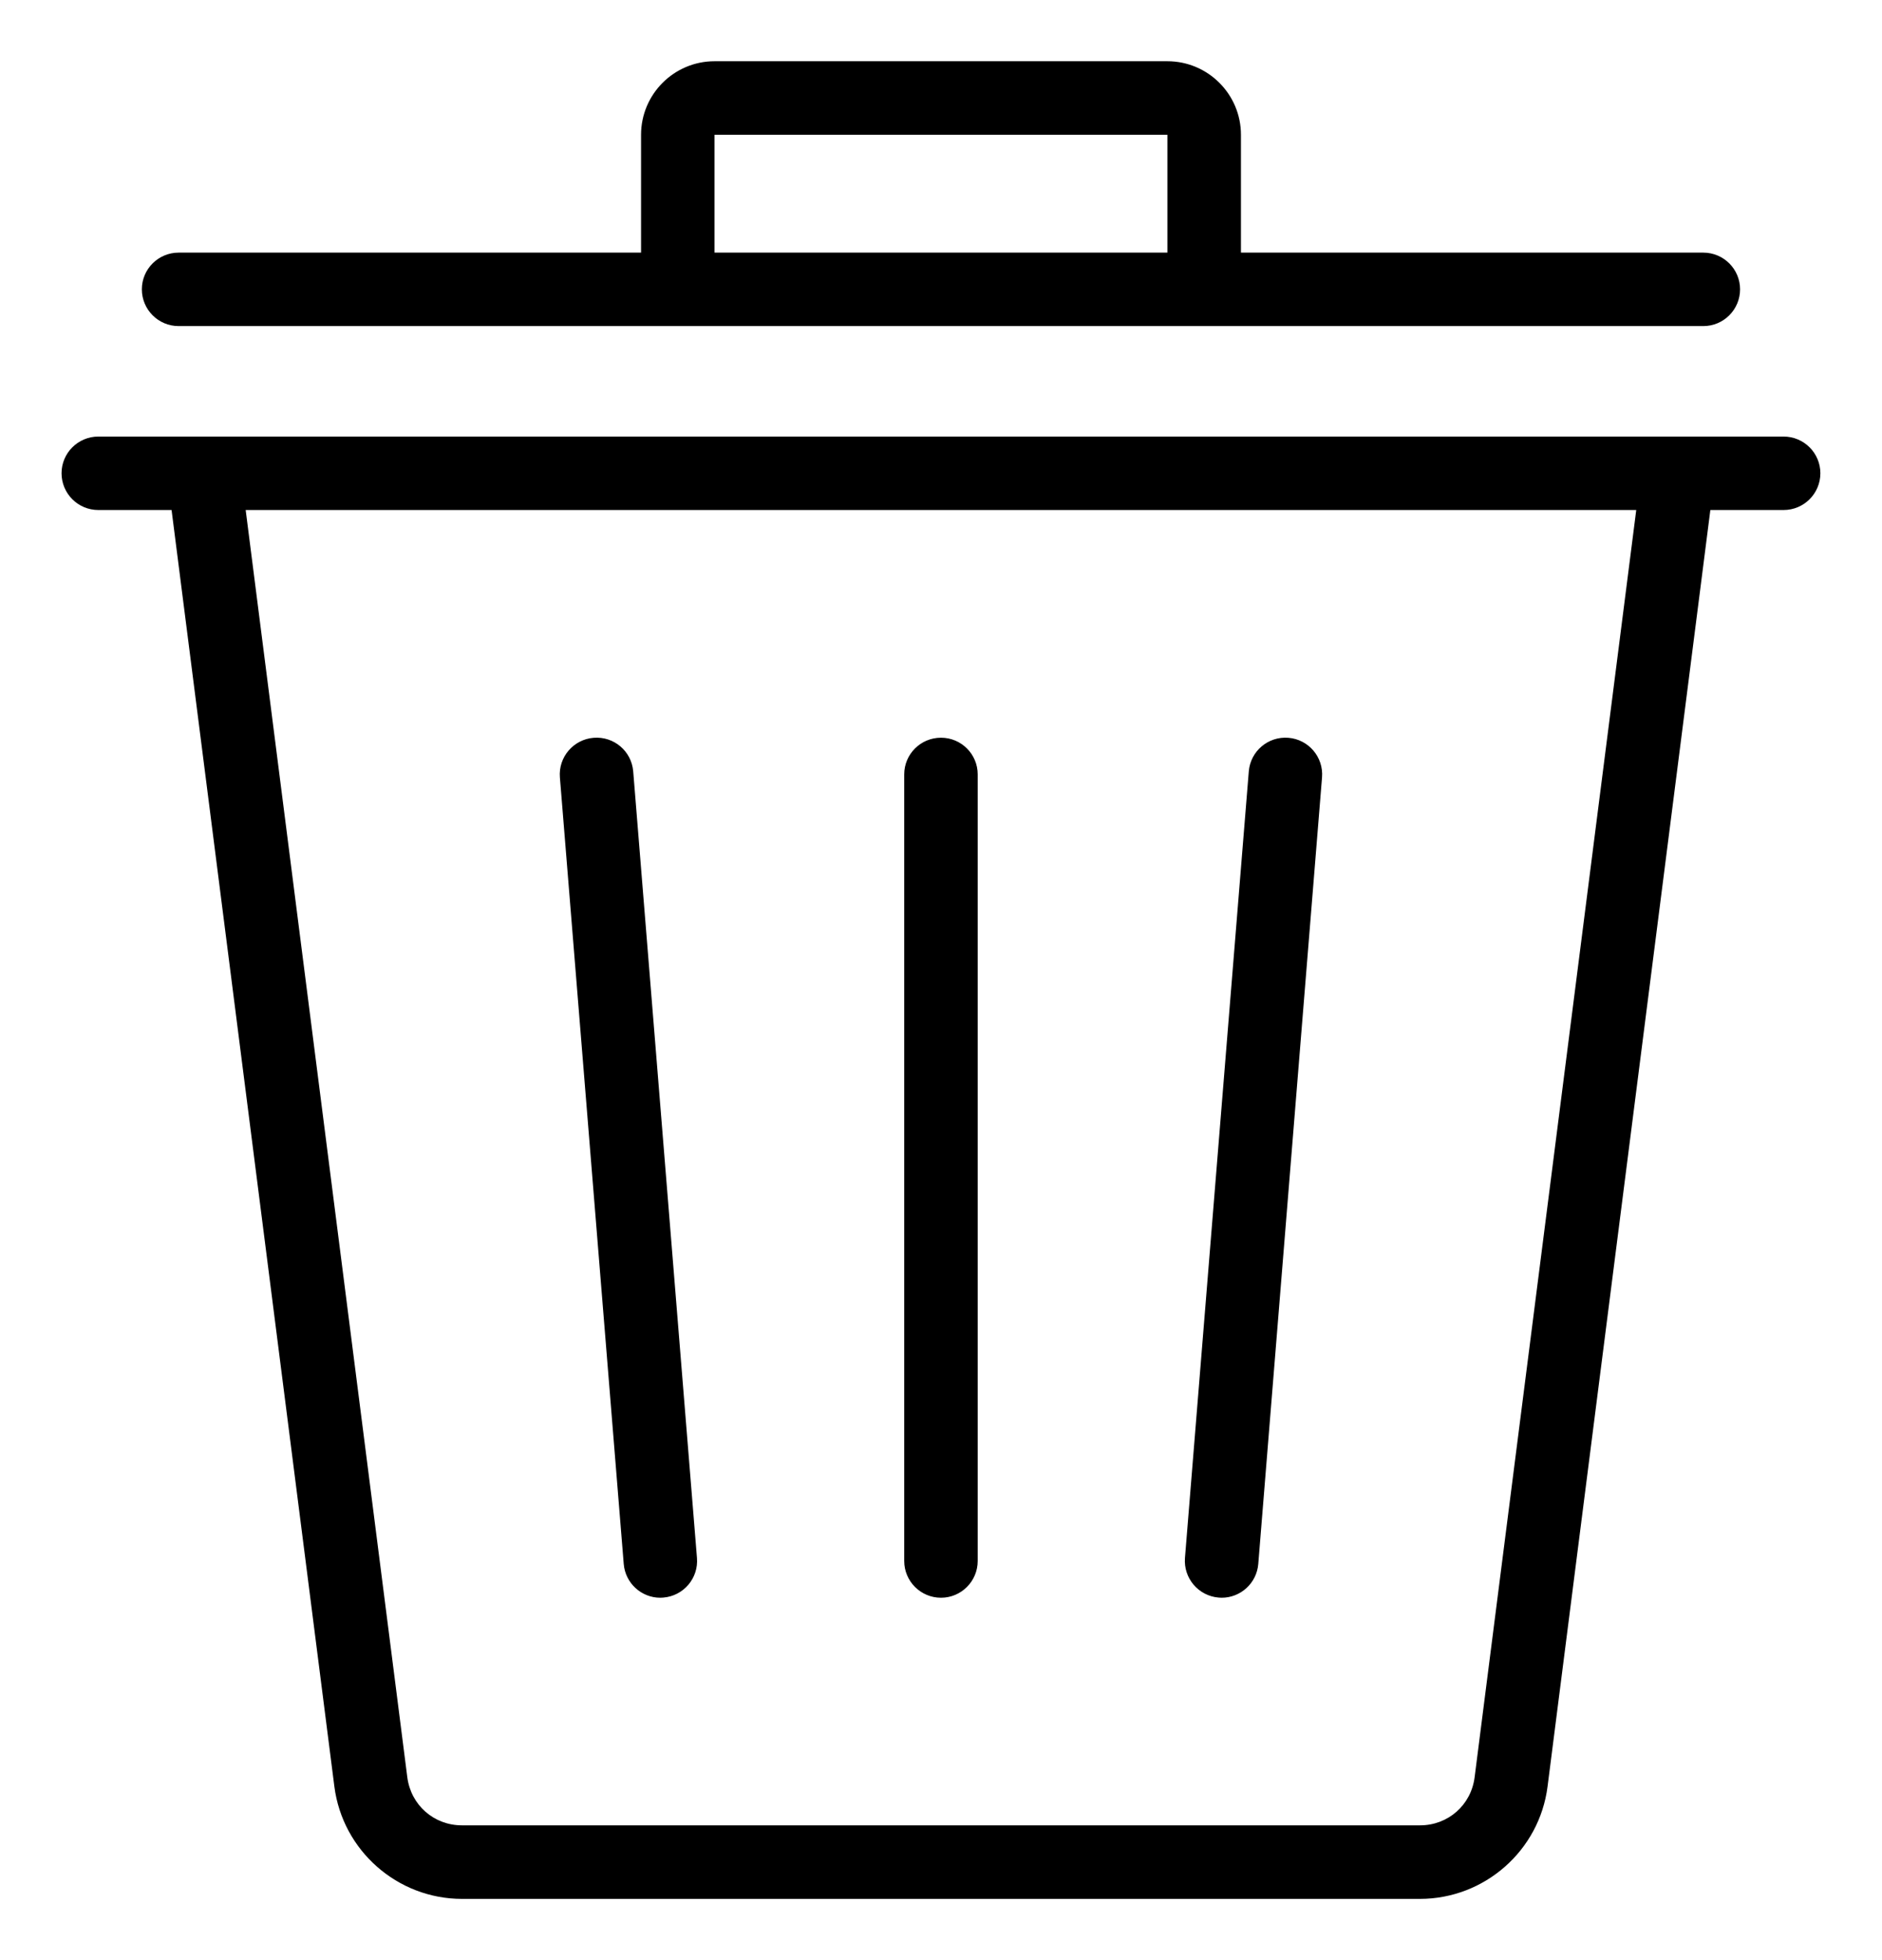 <svg width="24" height="25" viewBox="0 0 24 25" fill="none" xmlns="http://www.w3.org/2000/svg">
<g clip-path="url(#clip0_4_1294)">
<path d="M2.278 4.159H21.721C21.98 4.159 22.19 3.949 22.19 3.69C22.19 3.432 21.98 3.222 21.721 3.222H15.825V1.719C15.825 1.202 15.404 0.781 14.887 0.781H9.112C8.595 0.781 8.175 1.202 8.175 1.719V3.222H2.278C2.019 3.222 1.809 3.432 1.809 3.69C1.809 3.949 2.019 4.159 2.278 4.159ZM9.112 1.719H14.887V3.222H9.112V1.719ZM22.745 5.568H1.254C0.995 5.568 0.785 5.778 0.785 6.036C0.785 6.295 0.995 6.505 1.254 6.505H2.188L4.264 22.786C4.369 23.603 5.068 24.219 5.892 24.219H18.107C18.931 24.219 19.631 23.603 19.735 22.786L21.811 6.505H22.745C23.004 6.505 23.214 6.295 23.214 6.036C23.214 5.778 23.004 5.568 22.745 5.568ZM18.805 22.667C18.76 23.023 18.466 23.281 18.108 23.281H5.892C5.533 23.281 5.24 23.023 5.194 22.667L3.133 6.505H20.866L18.805 22.667H18.805ZM7.14 9.915C7.119 9.657 7.312 9.431 7.57 9.41C7.829 9.389 8.054 9.581 8.075 9.839L8.888 19.871C8.909 20.129 8.717 20.355 8.459 20.376C8.446 20.377 8.433 20.378 8.42 20.378C8.179 20.378 7.974 20.192 7.954 19.947L7.14 9.915ZM15.111 19.871L15.925 9.839C15.946 9.581 16.172 9.389 16.43 9.41C16.688 9.431 16.88 9.657 16.859 9.915L16.046 19.947C16.026 20.192 15.821 20.378 15.579 20.378C15.566 20.378 15.553 20.377 15.541 20.376C15.283 20.355 15.091 20.129 15.111 19.871ZM11.531 19.909V9.877C11.531 9.618 11.741 9.409 12 9.409C12.258 9.409 12.468 9.618 12.468 9.877V19.909C12.468 20.168 12.258 20.378 12 20.378C11.741 20.378 11.531 20.168 11.531 19.909Z" fill="black"/>
</g>
<defs>
<clipPath id="clip0_4_1294">
<rect width="24" height="24" fill="white" transform="translate(0 0.5)"/>
</clipPath>
</defs>
</svg>

